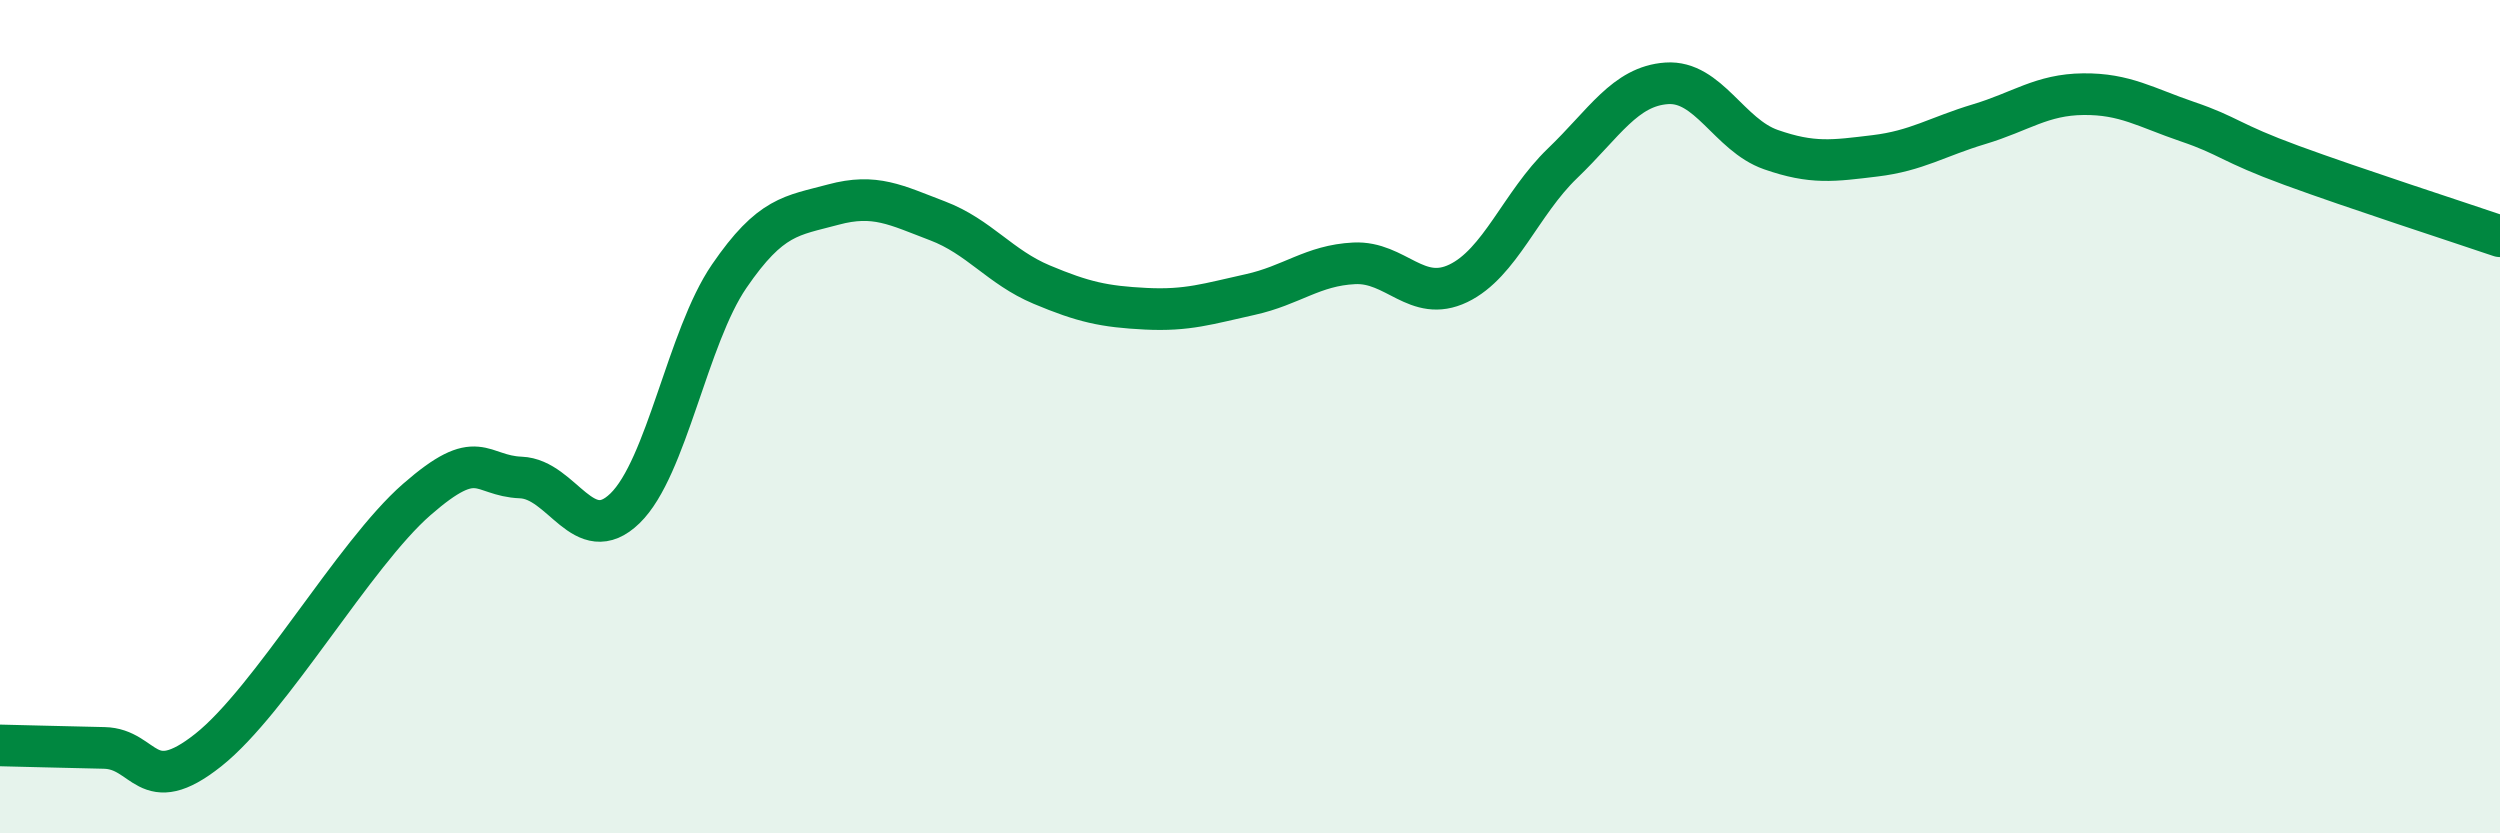 
    <svg width="60" height="20" viewBox="0 0 60 20" xmlns="http://www.w3.org/2000/svg">
      <path
        d="M 0,17.89 C 0.5,17.9 1.5,17.93 2.5,17.95 C 3.5,17.97 3.5,19.19 5,18 C 6.5,16.81 8.5,13.3 10,11.99 C 11.5,10.68 11.5,11.42 12.5,11.46 C 13.5,11.5 14,13.17 15,12.2 C 16,11.23 16.5,8.09 17.5,6.63 C 18.5,5.17 19,5.18 20,4.91 C 21,4.64 21.5,4.92 22.5,5.3 C 23.5,5.68 24,6.41 25,6.83 C 26,7.25 26.5,7.36 27.5,7.41 C 28.5,7.46 29,7.29 30,7.07 C 31,6.85 31.5,6.37 32.5,6.32 C 33.5,6.27 34,7.28 35,6.8 C 36,6.32 36.5,4.88 37.5,3.92 C 38.5,2.96 39,2.07 40,2 C 41,1.93 41.5,3.24 42.5,3.59 C 43.5,3.94 44,3.86 45,3.74 C 46,3.62 46.5,3.28 47.5,2.98 C 48.5,2.68 49,2.27 50,2.26 C 51,2.25 51.5,2.58 52.5,2.92 C 53.5,3.26 53.5,3.42 55,3.97 C 56.5,4.52 59,5.33 60,5.67L60 20L0 20Z"
        fill="#008740"
        opacity="0.1"
        stroke-linecap="round"
        stroke-linejoin="round"
      />
      <path
        d="M 0,17.89 C 0.5,17.9 1.5,17.93 2.5,17.95 C 3.5,17.97 3.5,19.19 5,18 C 6.5,16.81 8.5,13.3 10,11.99 C 11.5,10.68 11.5,11.42 12.5,11.46 C 13.5,11.5 14,13.17 15,12.2 C 16,11.23 16.5,8.09 17.5,6.63 C 18.5,5.17 19,5.18 20,4.91 C 21,4.64 21.5,4.92 22.5,5.3 C 23.5,5.68 24,6.41 25,6.83 C 26,7.25 26.5,7.36 27.5,7.41 C 28.5,7.46 29,7.29 30,7.07 C 31,6.85 31.5,6.37 32.5,6.32 C 33.5,6.27 34,7.28 35,6.8 C 36,6.32 36.5,4.88 37.5,3.92 C 38.5,2.96 39,2.07 40,2 C 41,1.93 41.5,3.24 42.5,3.59 C 43.5,3.94 44,3.86 45,3.74 C 46,3.62 46.5,3.28 47.5,2.98 C 48.5,2.68 49,2.27 50,2.26 C 51,2.25 51.5,2.58 52.5,2.92 C 53.5,3.26 53.5,3.42 55,3.97 C 56.5,4.52 59,5.33 60,5.67"
        stroke="#008740"
        stroke-width="1"
        fill="none"
        stroke-linecap="round"
        stroke-linejoin="round"
      />
    </svg>
  